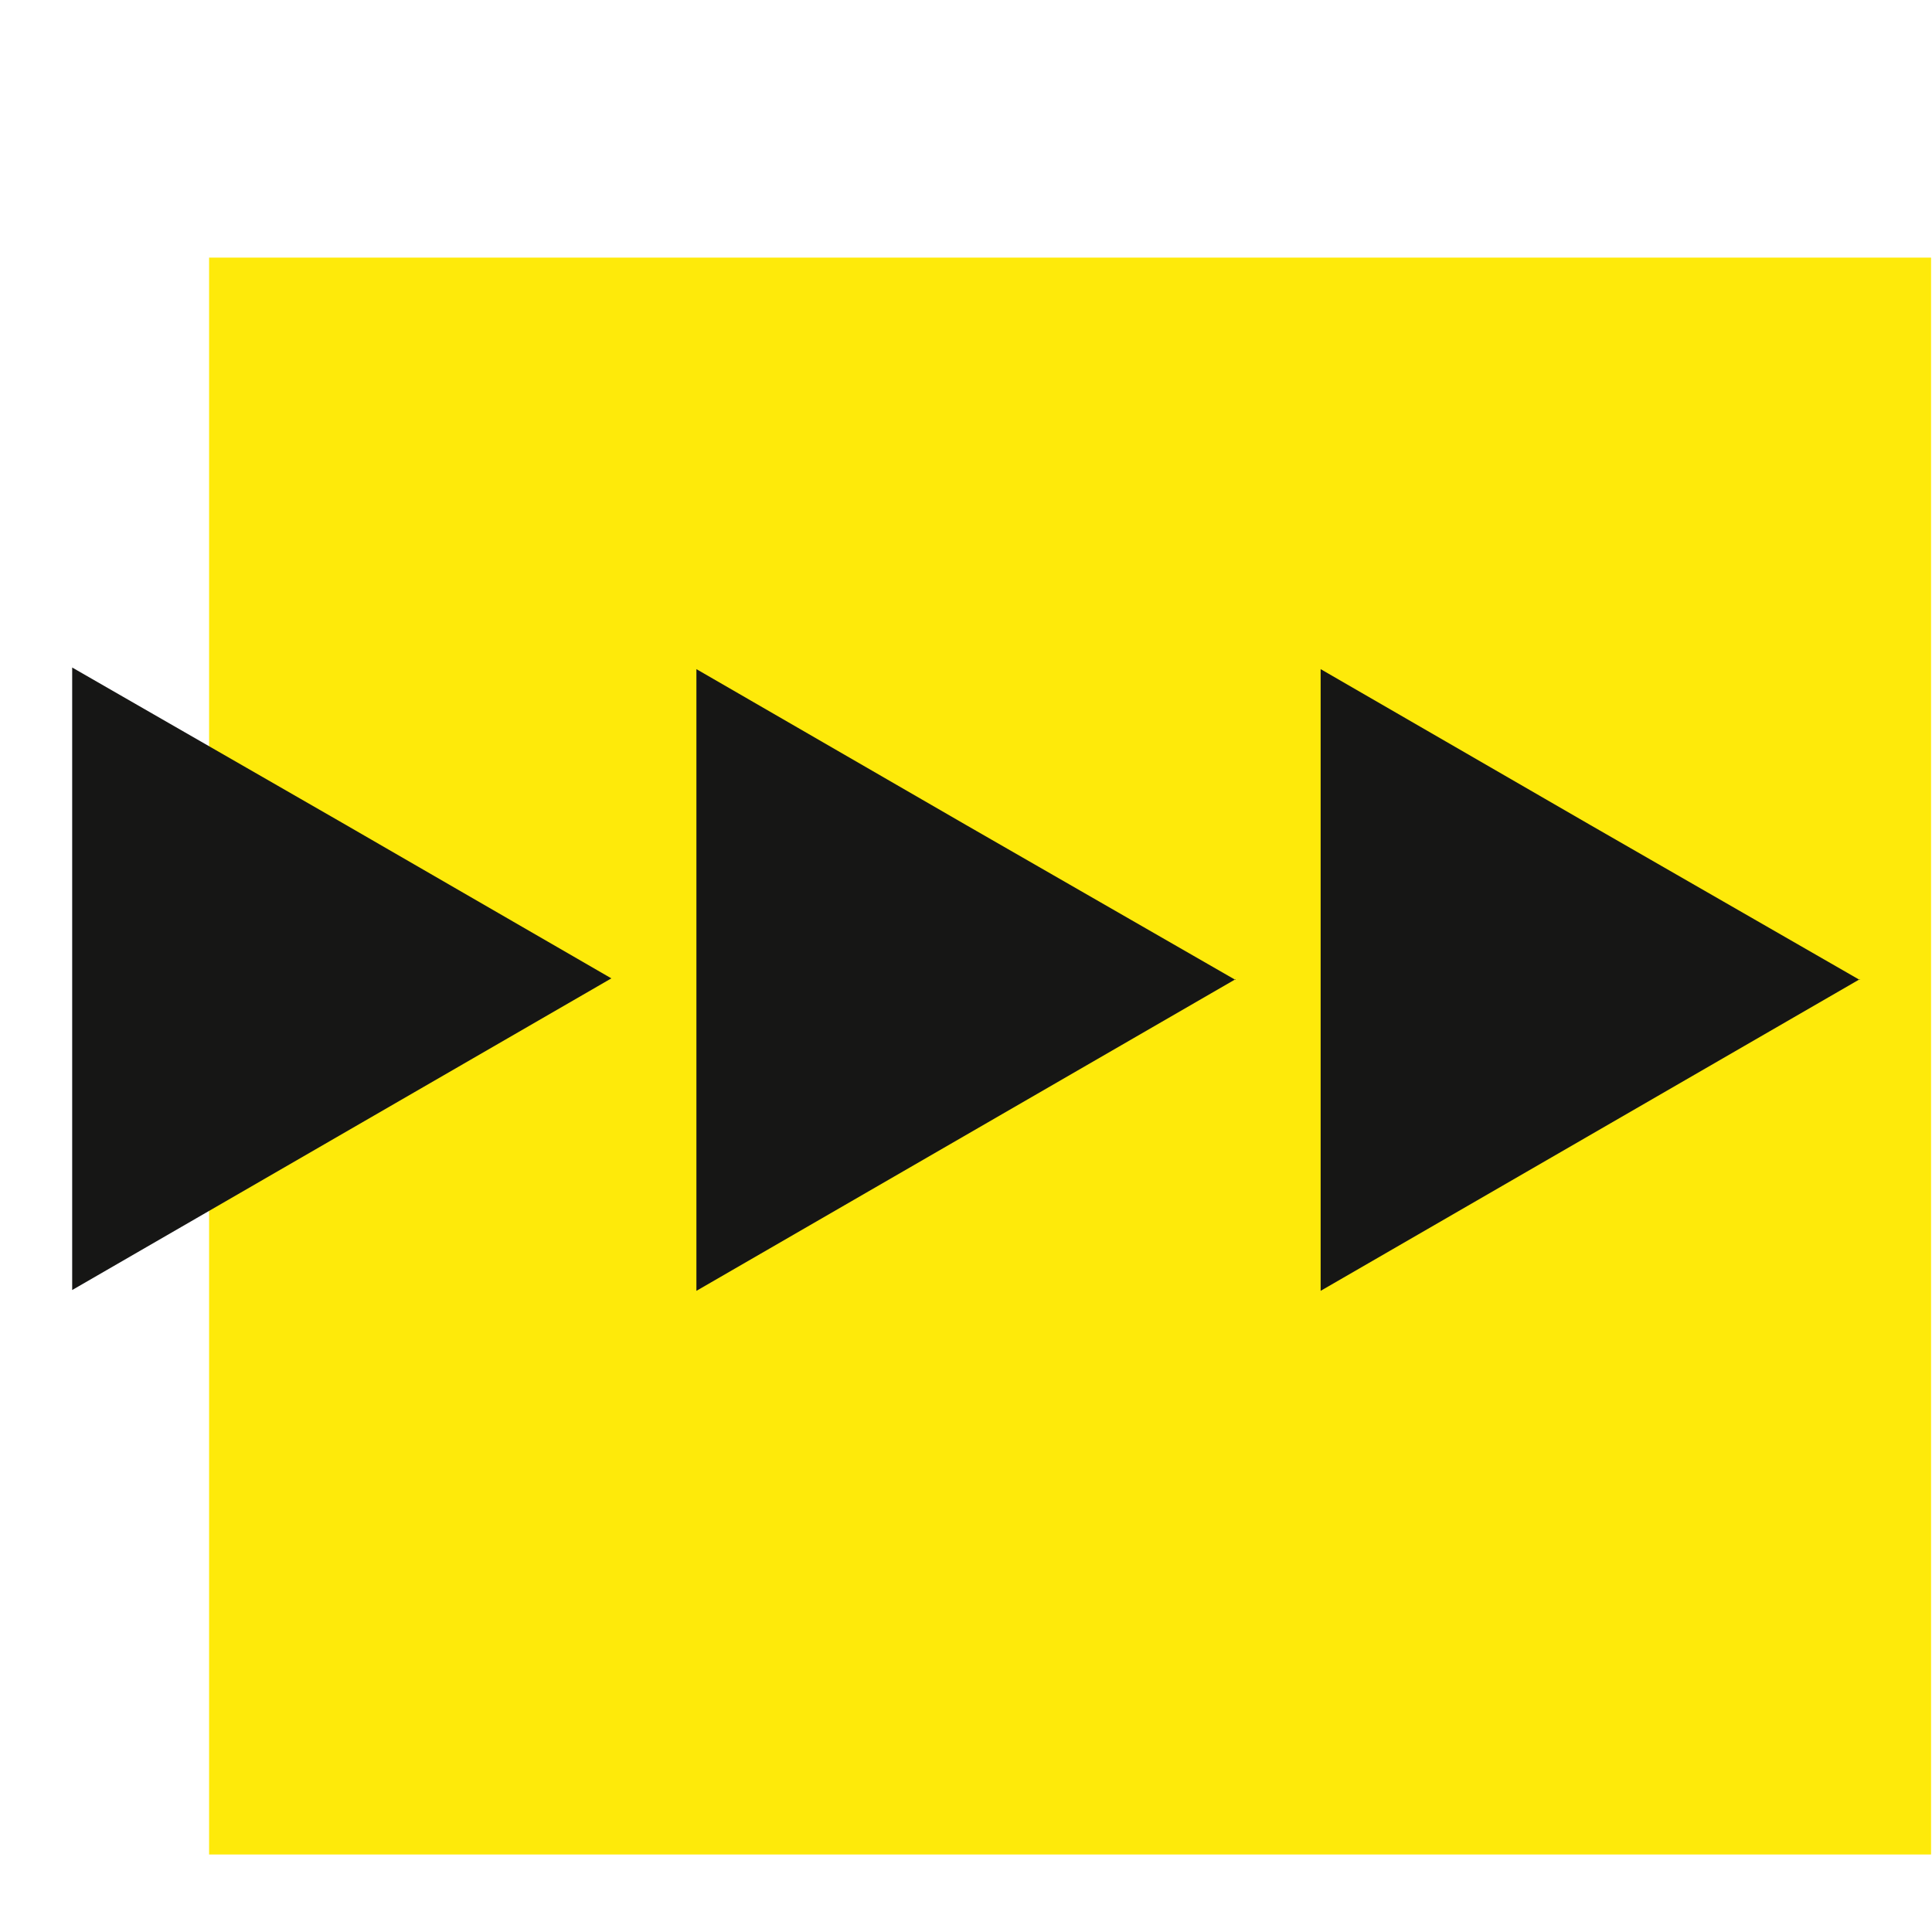 <svg xmlns="http://www.w3.org/2000/svg" id="Ebene_1" data-name="Ebene 1" viewBox="0 0 500 500"><defs><style>      .cls-1 {        fill: #feea0a;      }      .cls-1, .cls-2 {        stroke-width: 0px;      }      .cls-2 {        fill: #161615;      }    </style></defs><rect id="Rechteck_7" data-name="Rechteck 7" class="cls-1" x="54.11" y="66.67" width="445.65" height="413.27"></rect><path id="Pfad_6" data-name="Pfad 6" class="cls-2" d="M18.68,253.41v80.45l69.77-40.33,69.77-40.33-69.77-40.33-69.77-40.12v80.67Z"></path><path id="Pfad_7" data-name="Pfad 7" class="cls-2" d="M319.77,253.41l-69.77,40.33-69.77,40.33v-160.9l69.77,40.33,69.77,40.12v-.22Z"></path><path id="Pfad_8" data-name="Pfad 8" class="cls-2" d="M481.32,253.41l-69.77,40.33-69.77,40.33v-160.9l69.77,40.33,69.77,40.12v-.22Z"></path></svg>